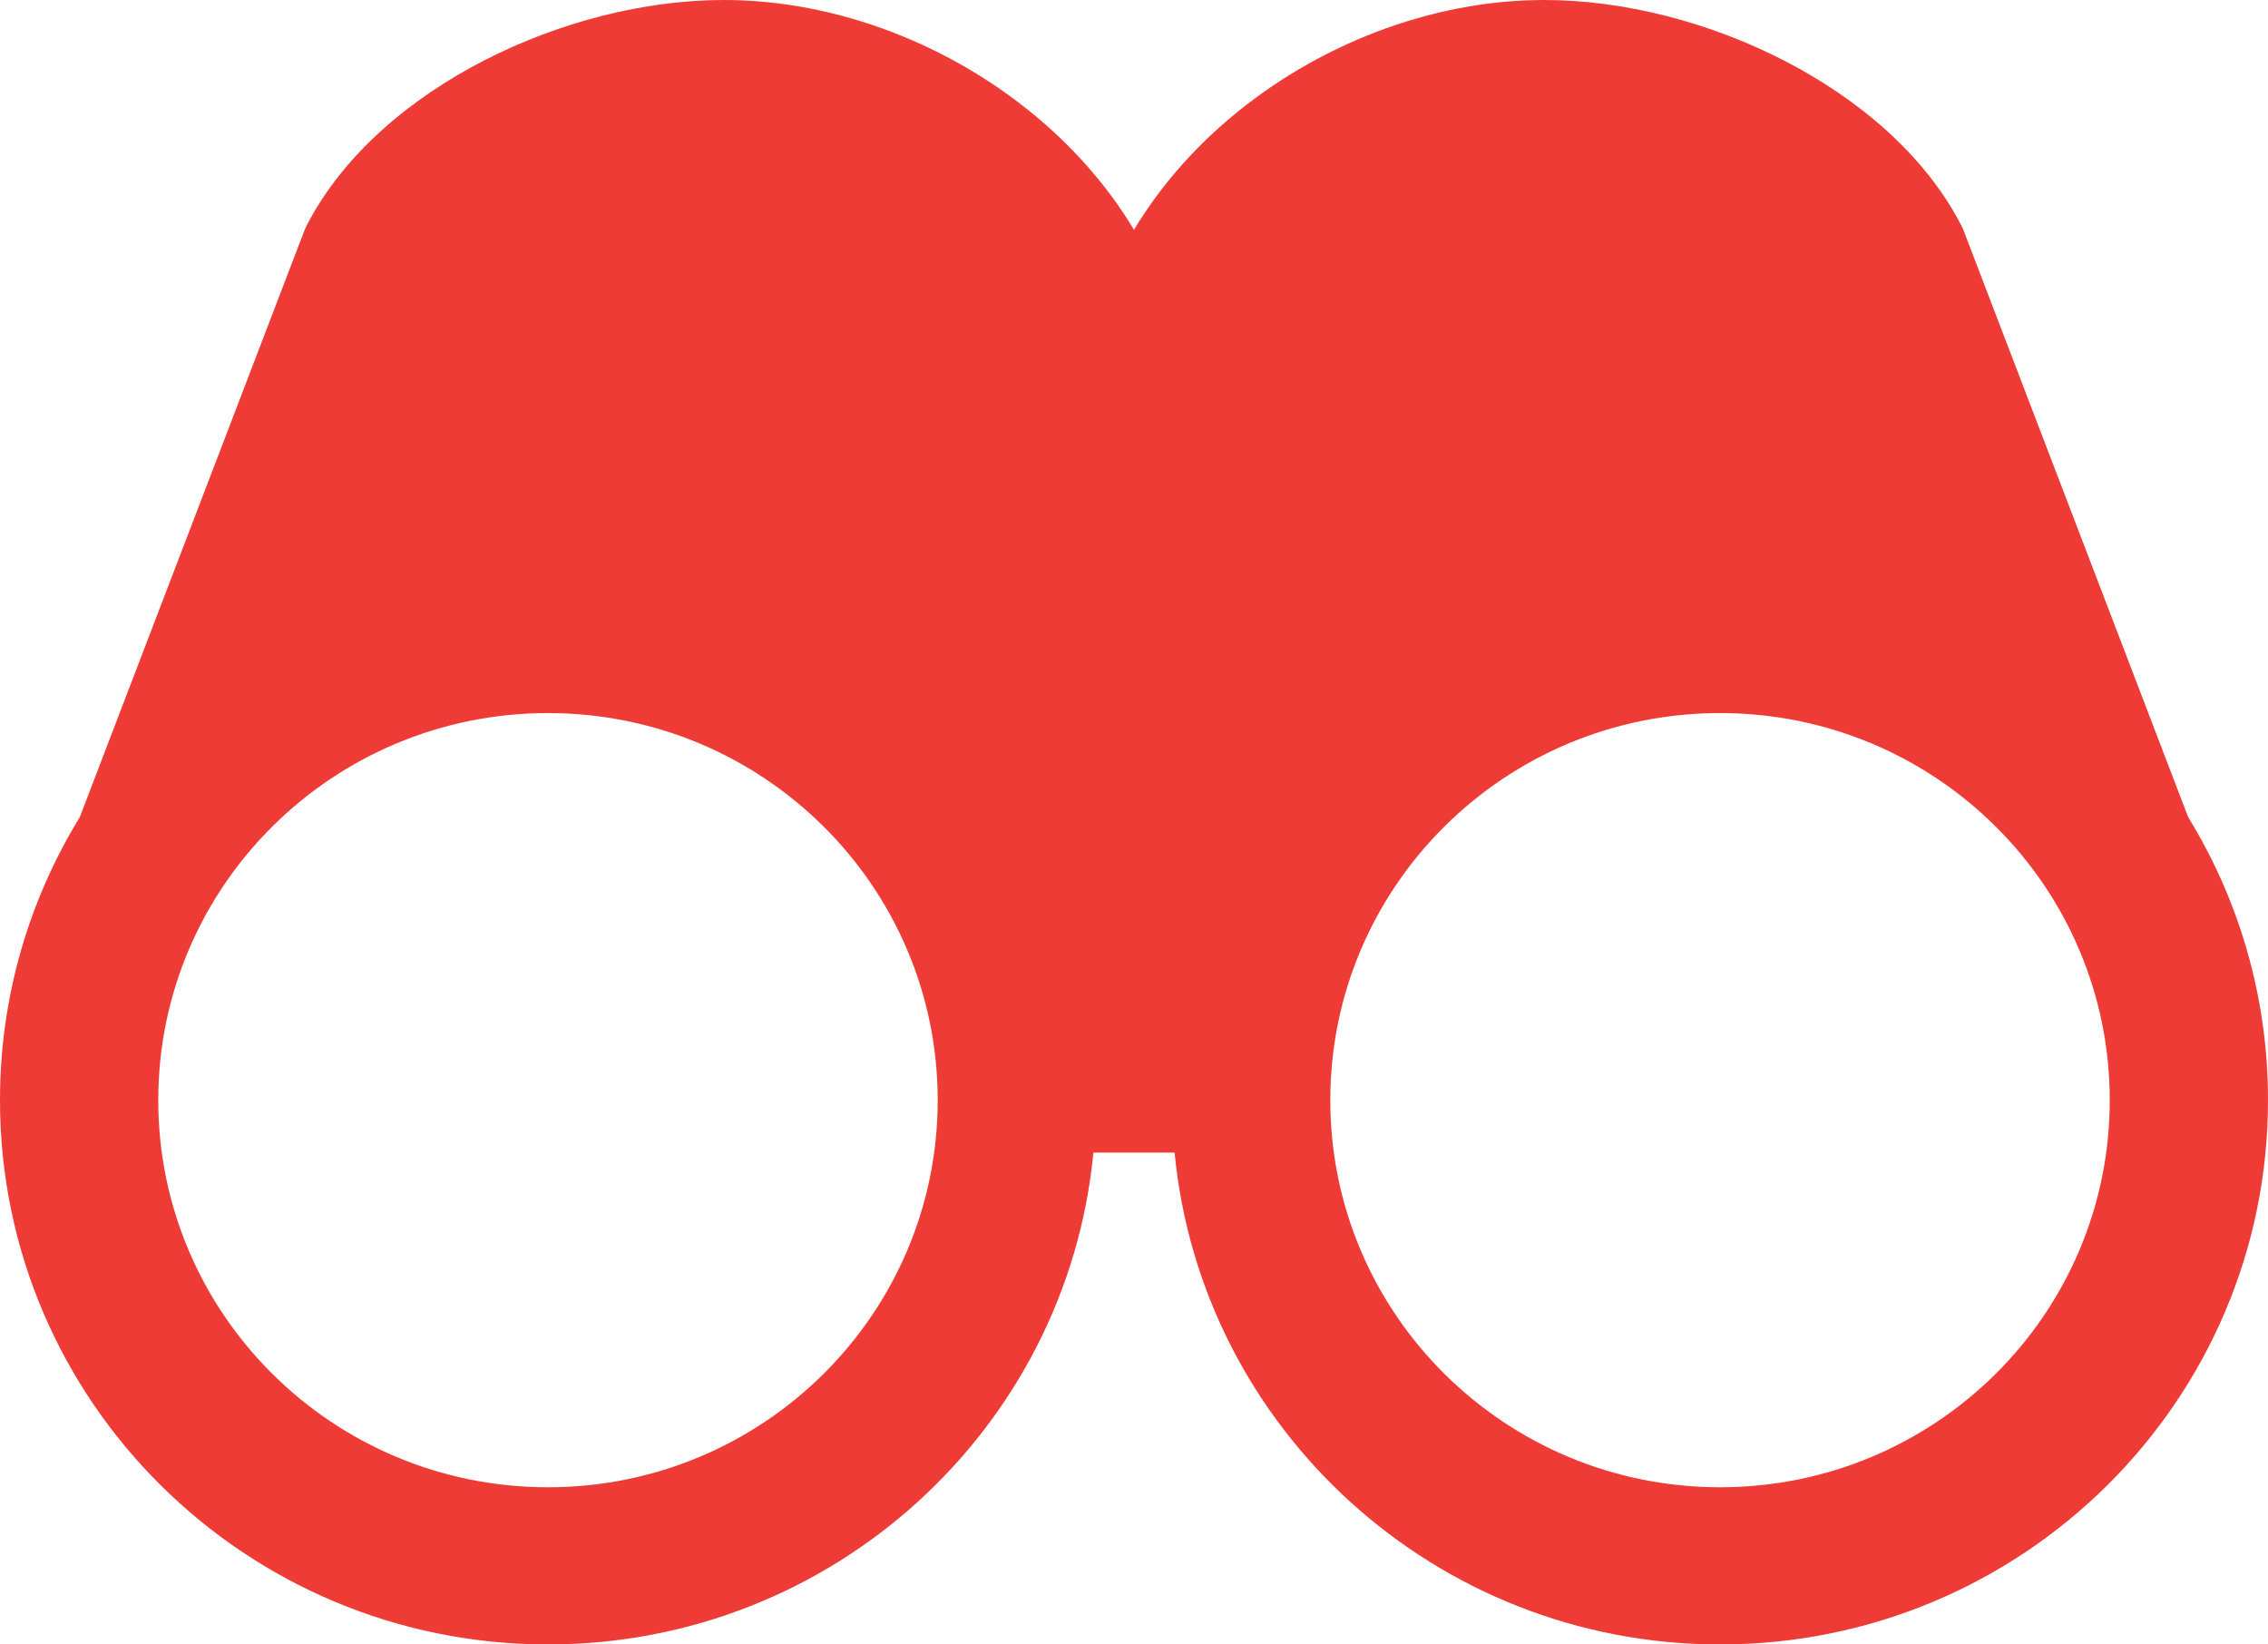 <svg width="40" height="29" viewBox="0 0 40 29" fill="none" xmlns="http://www.w3.org/2000/svg">
<path fill-rule="evenodd" clip-rule="evenodd" d="M18.318 2.092C18.977 2.65 19.556 3.312 20 4.053C20.444 3.312 21.023 2.65 21.682 2.092C23.2 0.806 25.219 0 27.235 0C28.646 0 30.156 0.395 31.46 1.065C32.758 1.732 33.94 2.718 34.588 3.97C34.604 4.001 34.618 4.032 34.631 4.064L38.593 14.412C39.486 15.866 40 17.574 40 19.402C40 24.703 35.673 29 30.336 29C25.312 29 21.184 25.193 20.716 20.326H19.284C18.816 25.193 14.688 29 9.664 29C4.327 29 0 24.703 0 19.402C0 17.575 0.514 15.867 1.406 14.413L5.369 4.064C5.382 4.032 5.396 4.001 5.412 3.97C6.06 2.718 7.242 1.732 8.54 1.065C9.844 0.395 11.354 0 12.765 0C14.781 0 16.8 0.806 18.318 2.092ZM2.791 19.402C2.791 15.632 5.868 12.575 9.664 12.575C13.46 12.575 16.538 15.632 16.538 19.402C16.538 23.172 13.46 26.228 9.664 26.228C5.868 26.228 2.791 23.172 2.791 19.402ZM23.462 19.402C23.462 15.632 26.54 12.575 30.336 12.575C34.132 12.575 37.209 15.632 37.209 19.402C37.209 23.172 34.132 26.228 30.336 26.228C26.54 26.228 23.462 23.172 23.462 19.402Z" fill="#EF3B36"/>
</svg>
